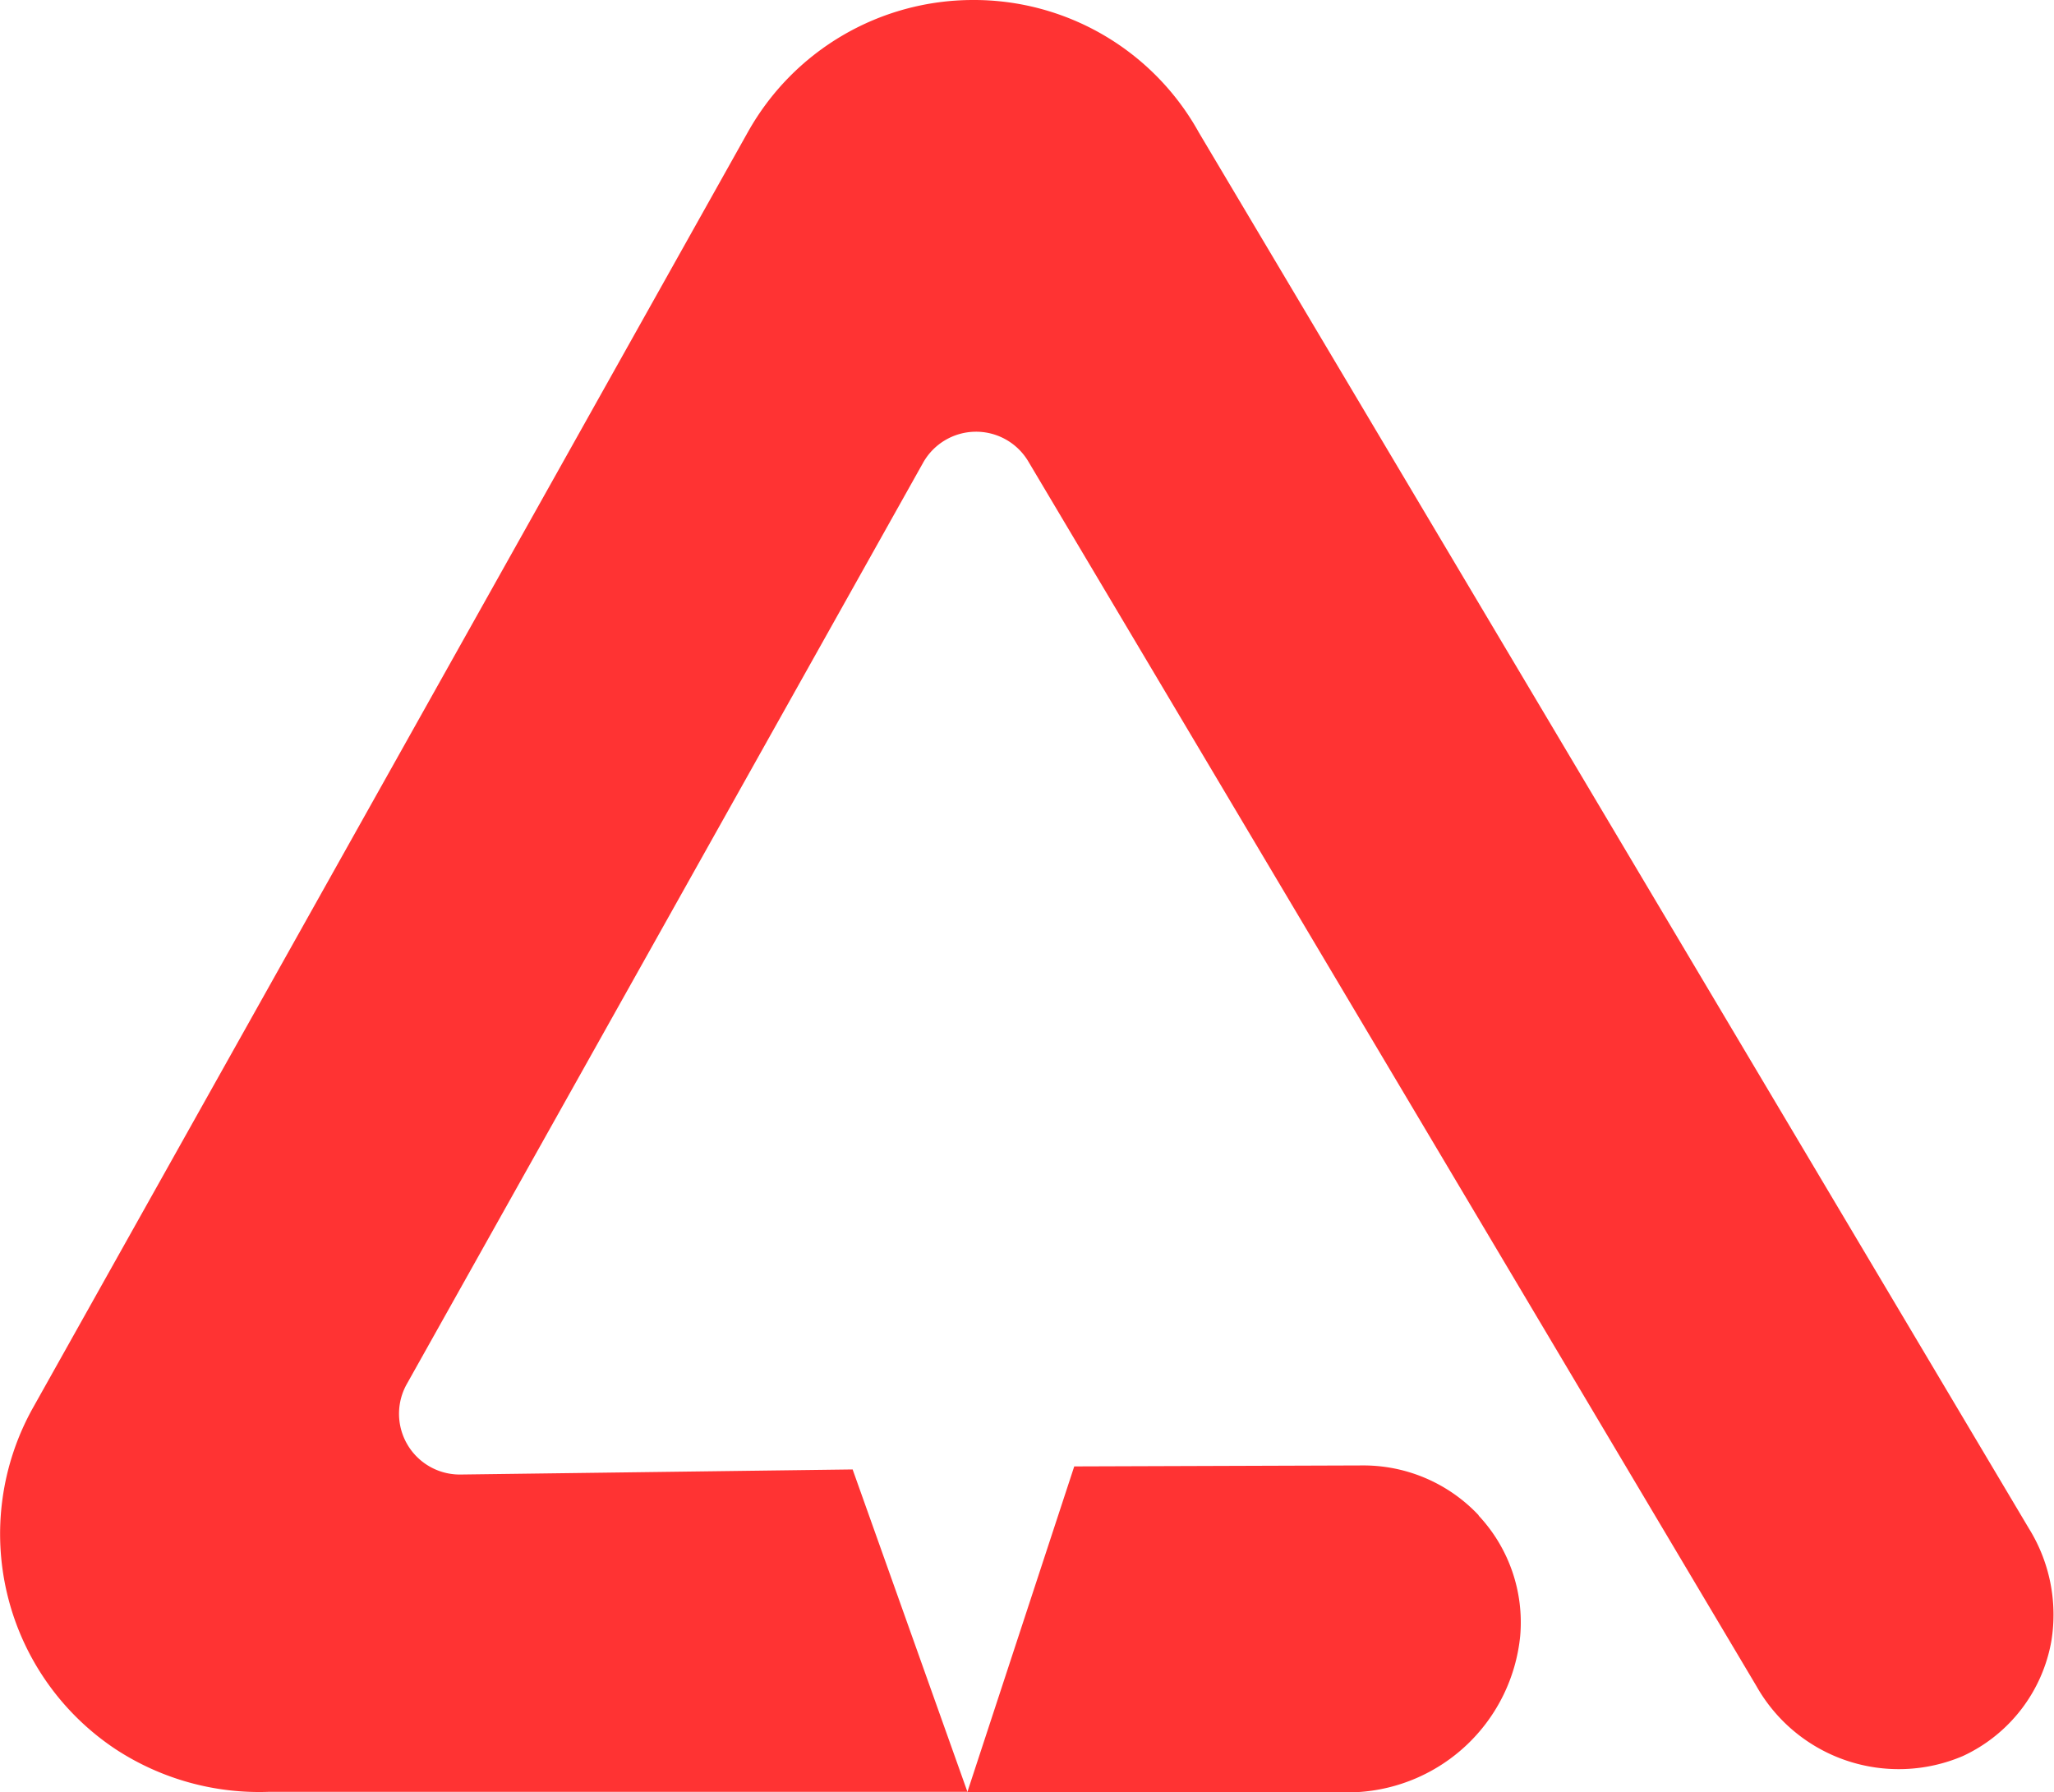 <svg xmlns="http://www.w3.org/2000/svg" width="19" height="16.579" viewBox="0 0 19 16.579">
  <g id="그룹_31100" data-name="그룹 31100" transform="translate(-5.5 -6.711)">
    <path id="패스_23405" data-name="패스 23405" d="M21.578,213.958a2.379,2.379,0,0,0-2.092-1.226,2.387,2.387,0,0,0-2.079,1.22l-6.613,11.8a2.39,2.39,0,0,0,.764,3.16,2.425,2.425,0,0,0,1.419.394h6.46l-1.062-2.982-3.624.047a.562.562,0,0,1-.5-.837l4.776-8.522A.562.562,0,0,1,20,217l6.736,11.329a1.512,1.512,0,0,0,1.909.646,1.45,1.45,0,0,0,.819-1.066,1.511,1.511,0,0,0-.207-1.037Z" transform="translate(-4.988 -206.021)" fill="#f33"/>
    <path id="패스_23406" data-name="패스 23406" d="M32.13,238.809a1.462,1.462,0,0,0-1.065-.463l-2.678.009-.989,3.013H31a1.606,1.606,0,0,0,1.512-1.442,1.446,1.446,0,0,0-.386-1.118" transform="translate(-12.95 -218.08)" fill="#f33"/>
  </g>
</svg>
